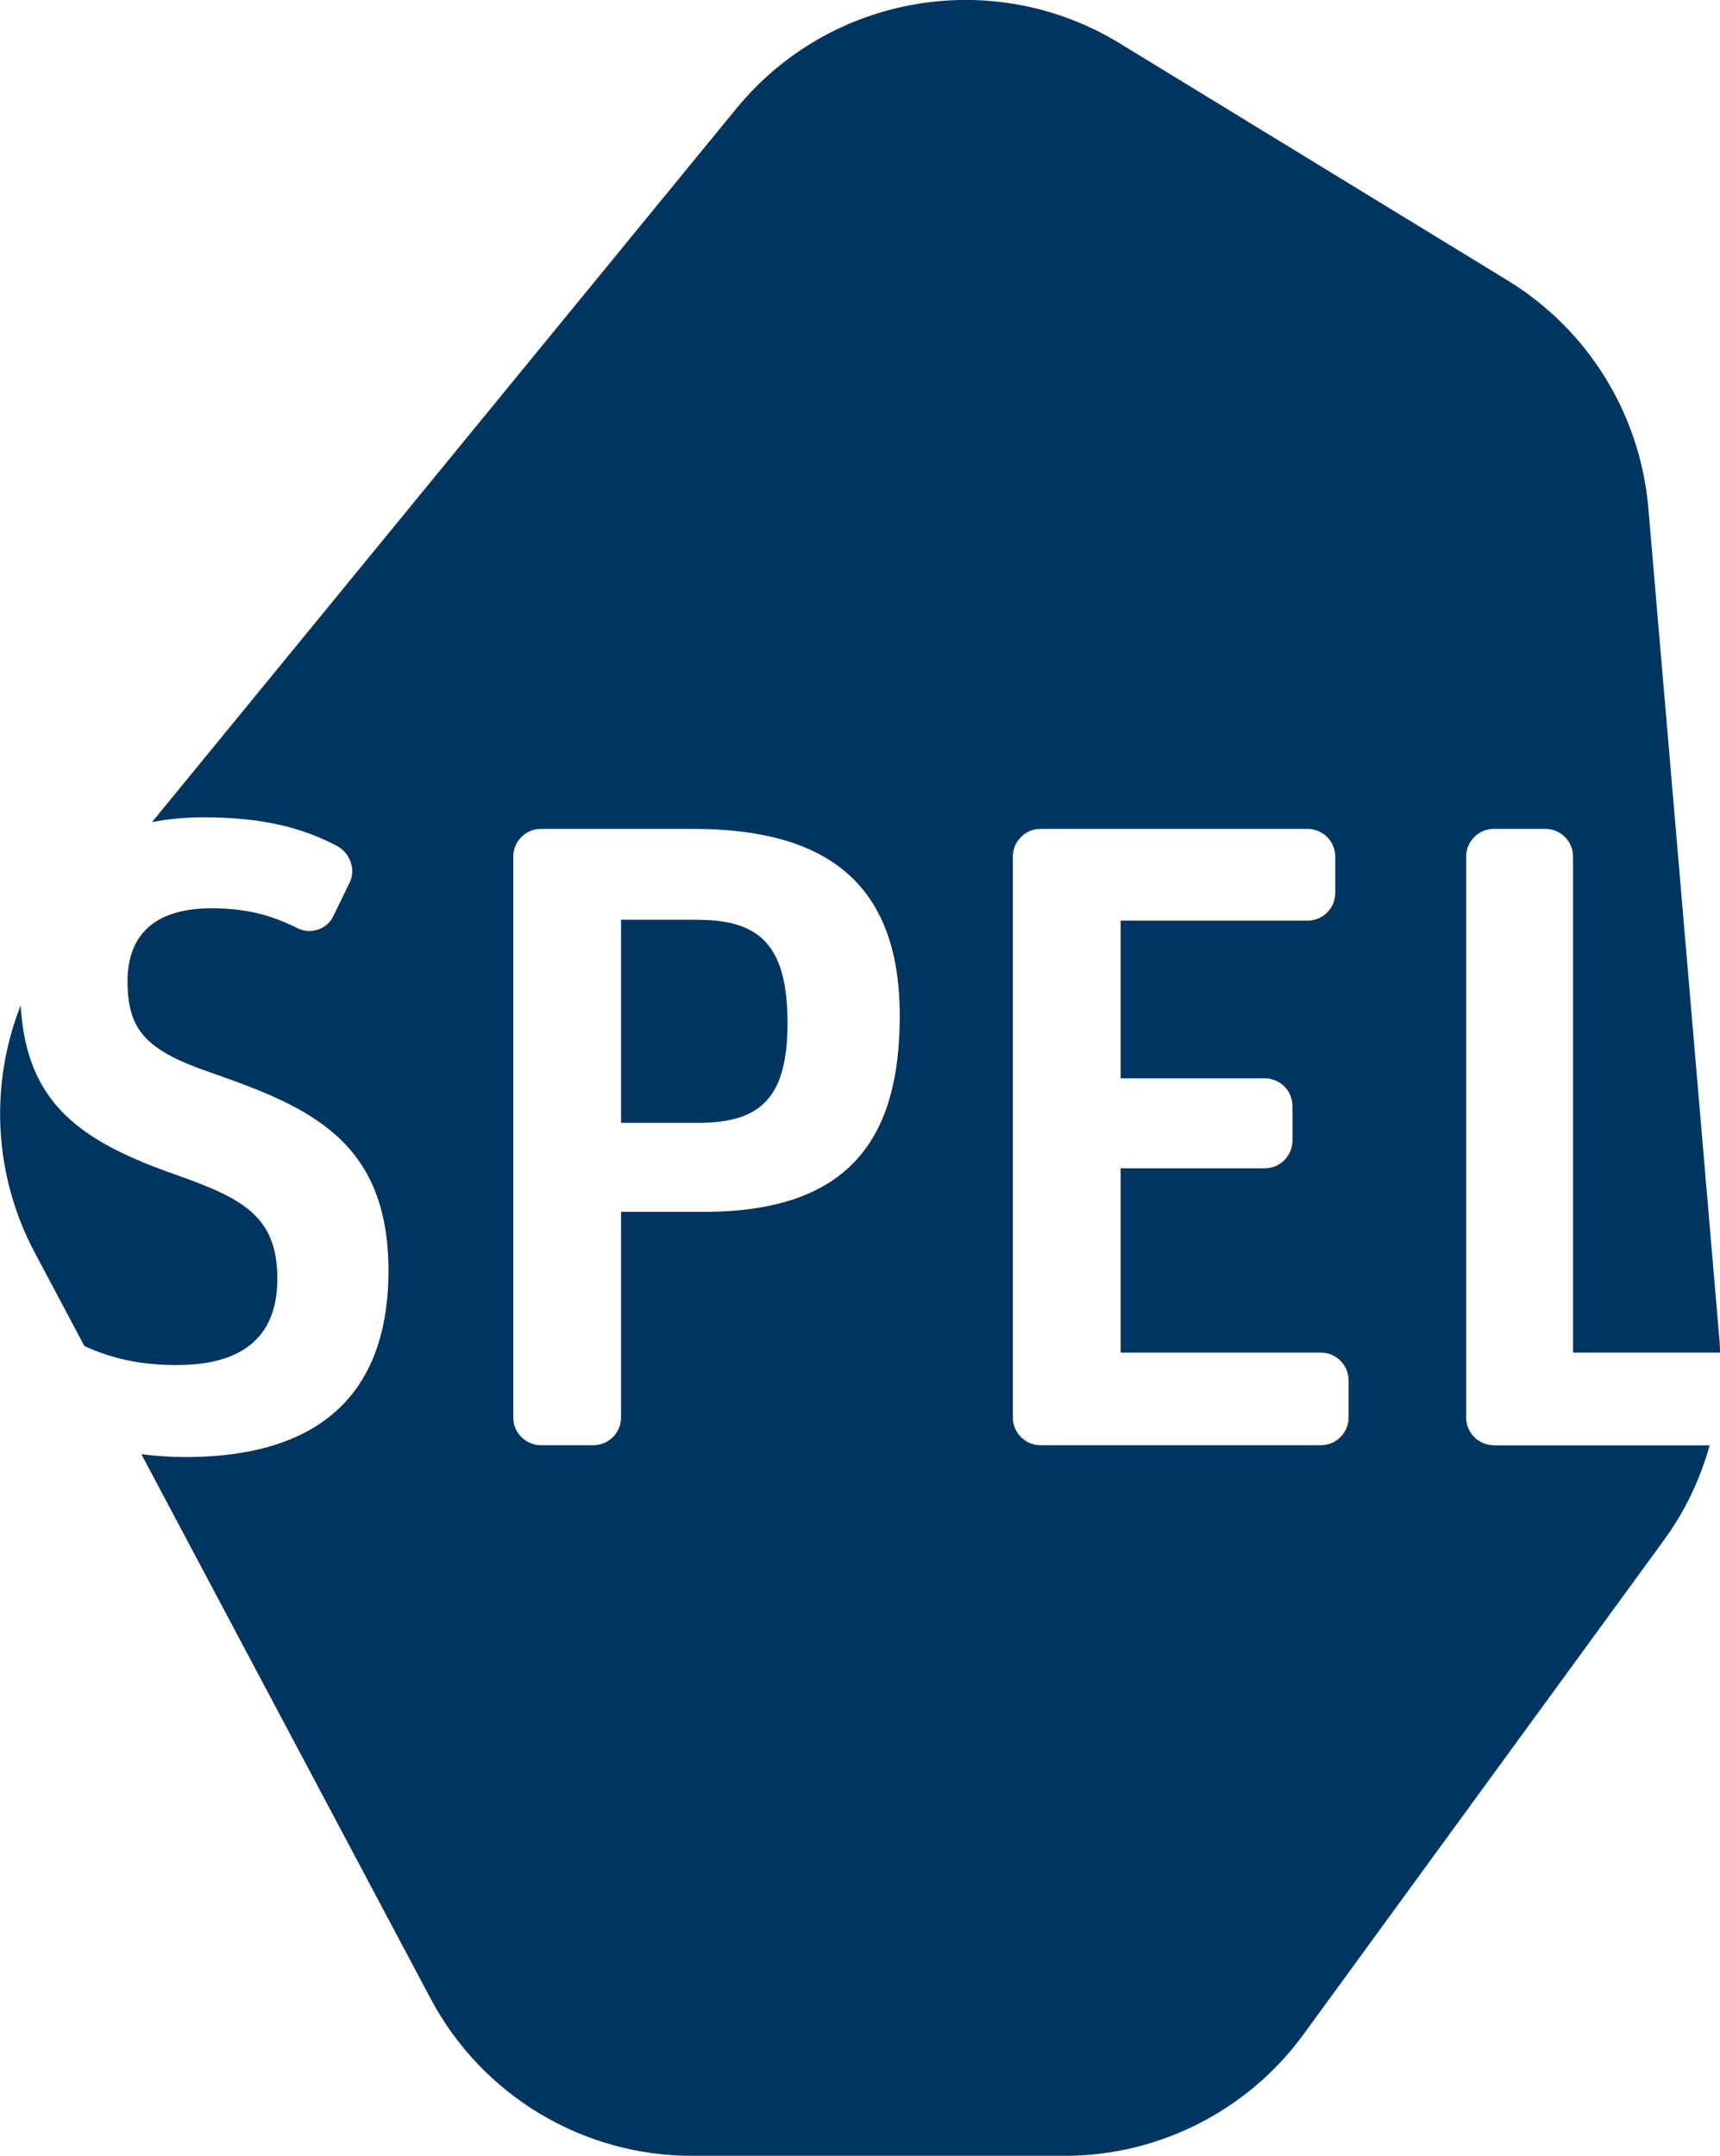 <?xml version="1.0" encoding="UTF-8"?>
<svg id="Layer_2" data-name="Layer 2" xmlns="http://www.w3.org/2000/svg" viewBox="0 0 138.23 173.21">
  <defs>
    <style>
      .cls-1 {
        fill: #00355f;
      }
    </style>
  </defs>
  <g id="Laag_1" data-name="Laag 1">
    <g>
      <path class="cls-1" d="M6.76,108.14c2.26,1.05,4.62,1.54,7.44,1.54,5.73,0,8.09-2.65,8.09-6.94,0-5.01-2.79-6.44-8.01-8.3-7.77-2.7-12.16-5.73-12.62-13.66-2.5,6.36-2.19,13.62,1.13,19.86l3.98,7.49Z"/>
      <path class="cls-1" d="M56.14,73.9h-6.23v16.32h6.15c4.94,0,7.23-1.86,7.23-8.01s-2.15-8.3-7.16-8.3Z"/>
      <path class="cls-1" d="M120.05,116.12c-1.22,0-2.22-1-2.22-2.22v-45.08c0-1.22,1-2.22,2.22-2.22h4.15c1.22,0,2.22,1,2.22,2.22v39.86h11.81c-.01-.32-.01-.64-.04-.96l-5.72-66.9c-.65-7.54-4.84-14.33-11.3-18.28L90,3.49c-10.14-6.2-23.29-3.96-30.82,5.23L12.22,66.05c1.29-.24,2.66-.38,4.12-.38,4.65,0,7.87.79,10.73,2.29,1.07.57,1.57,1.93,1,3.01l-1.29,2.65c-.5,1.07-1.86,1.5-2.93.93-2.15-1.07-4.15-1.57-6.87-1.57-4.22,0-6.73,1.86-6.73,5.87s1.57,5.58,6.8,7.37c7.8,2.72,14.17,5.44,14.17,15.89,0,8.37-4.01,14.96-16.32,14.96-1.2,0-2.39-.08-3.54-.23l23.25,43.75c4.13,7.77,12.21,12.63,21.02,12.63h29.91c7.6,0,14.75-3.63,19.23-9.78l28.93-39.66c1.7-2.32,2.94-4.92,3.7-7.65h-17.35ZM56.57,97.37h-6.66v16.53c0,1.22-1,2.22-2.22,2.22h-4.22c-1.22,0-2.22-1-2.22-2.22v-45.08c0-1.22,1-2.22,2.22-2.22h12.24c10.88,0,16.6,4.51,16.6,15.03,0,9.73-3.94,15.74-15.74,15.74ZM108.38,113.9c0,1.22-1,2.22-2.22,2.22h-22.54c-1.22,0-2.22-1-2.22-2.22v-45.08c0-1.22,1-2.22,2.22-2.22h21.47c1.22,0,2.22,1,2.22,2.22v2.93c0,1.22-1,2.22-2.22,2.22h-15.03v12.67h11.59c1.22,0,2.22,1,2.22,2.22v2.79c0,1.22-1,2.22-2.22,2.22h-11.59v14.81h16.1c1.22,0,2.22,1,2.22,2.22v3.01Z"/>
    </g>
  </g>
</svg>